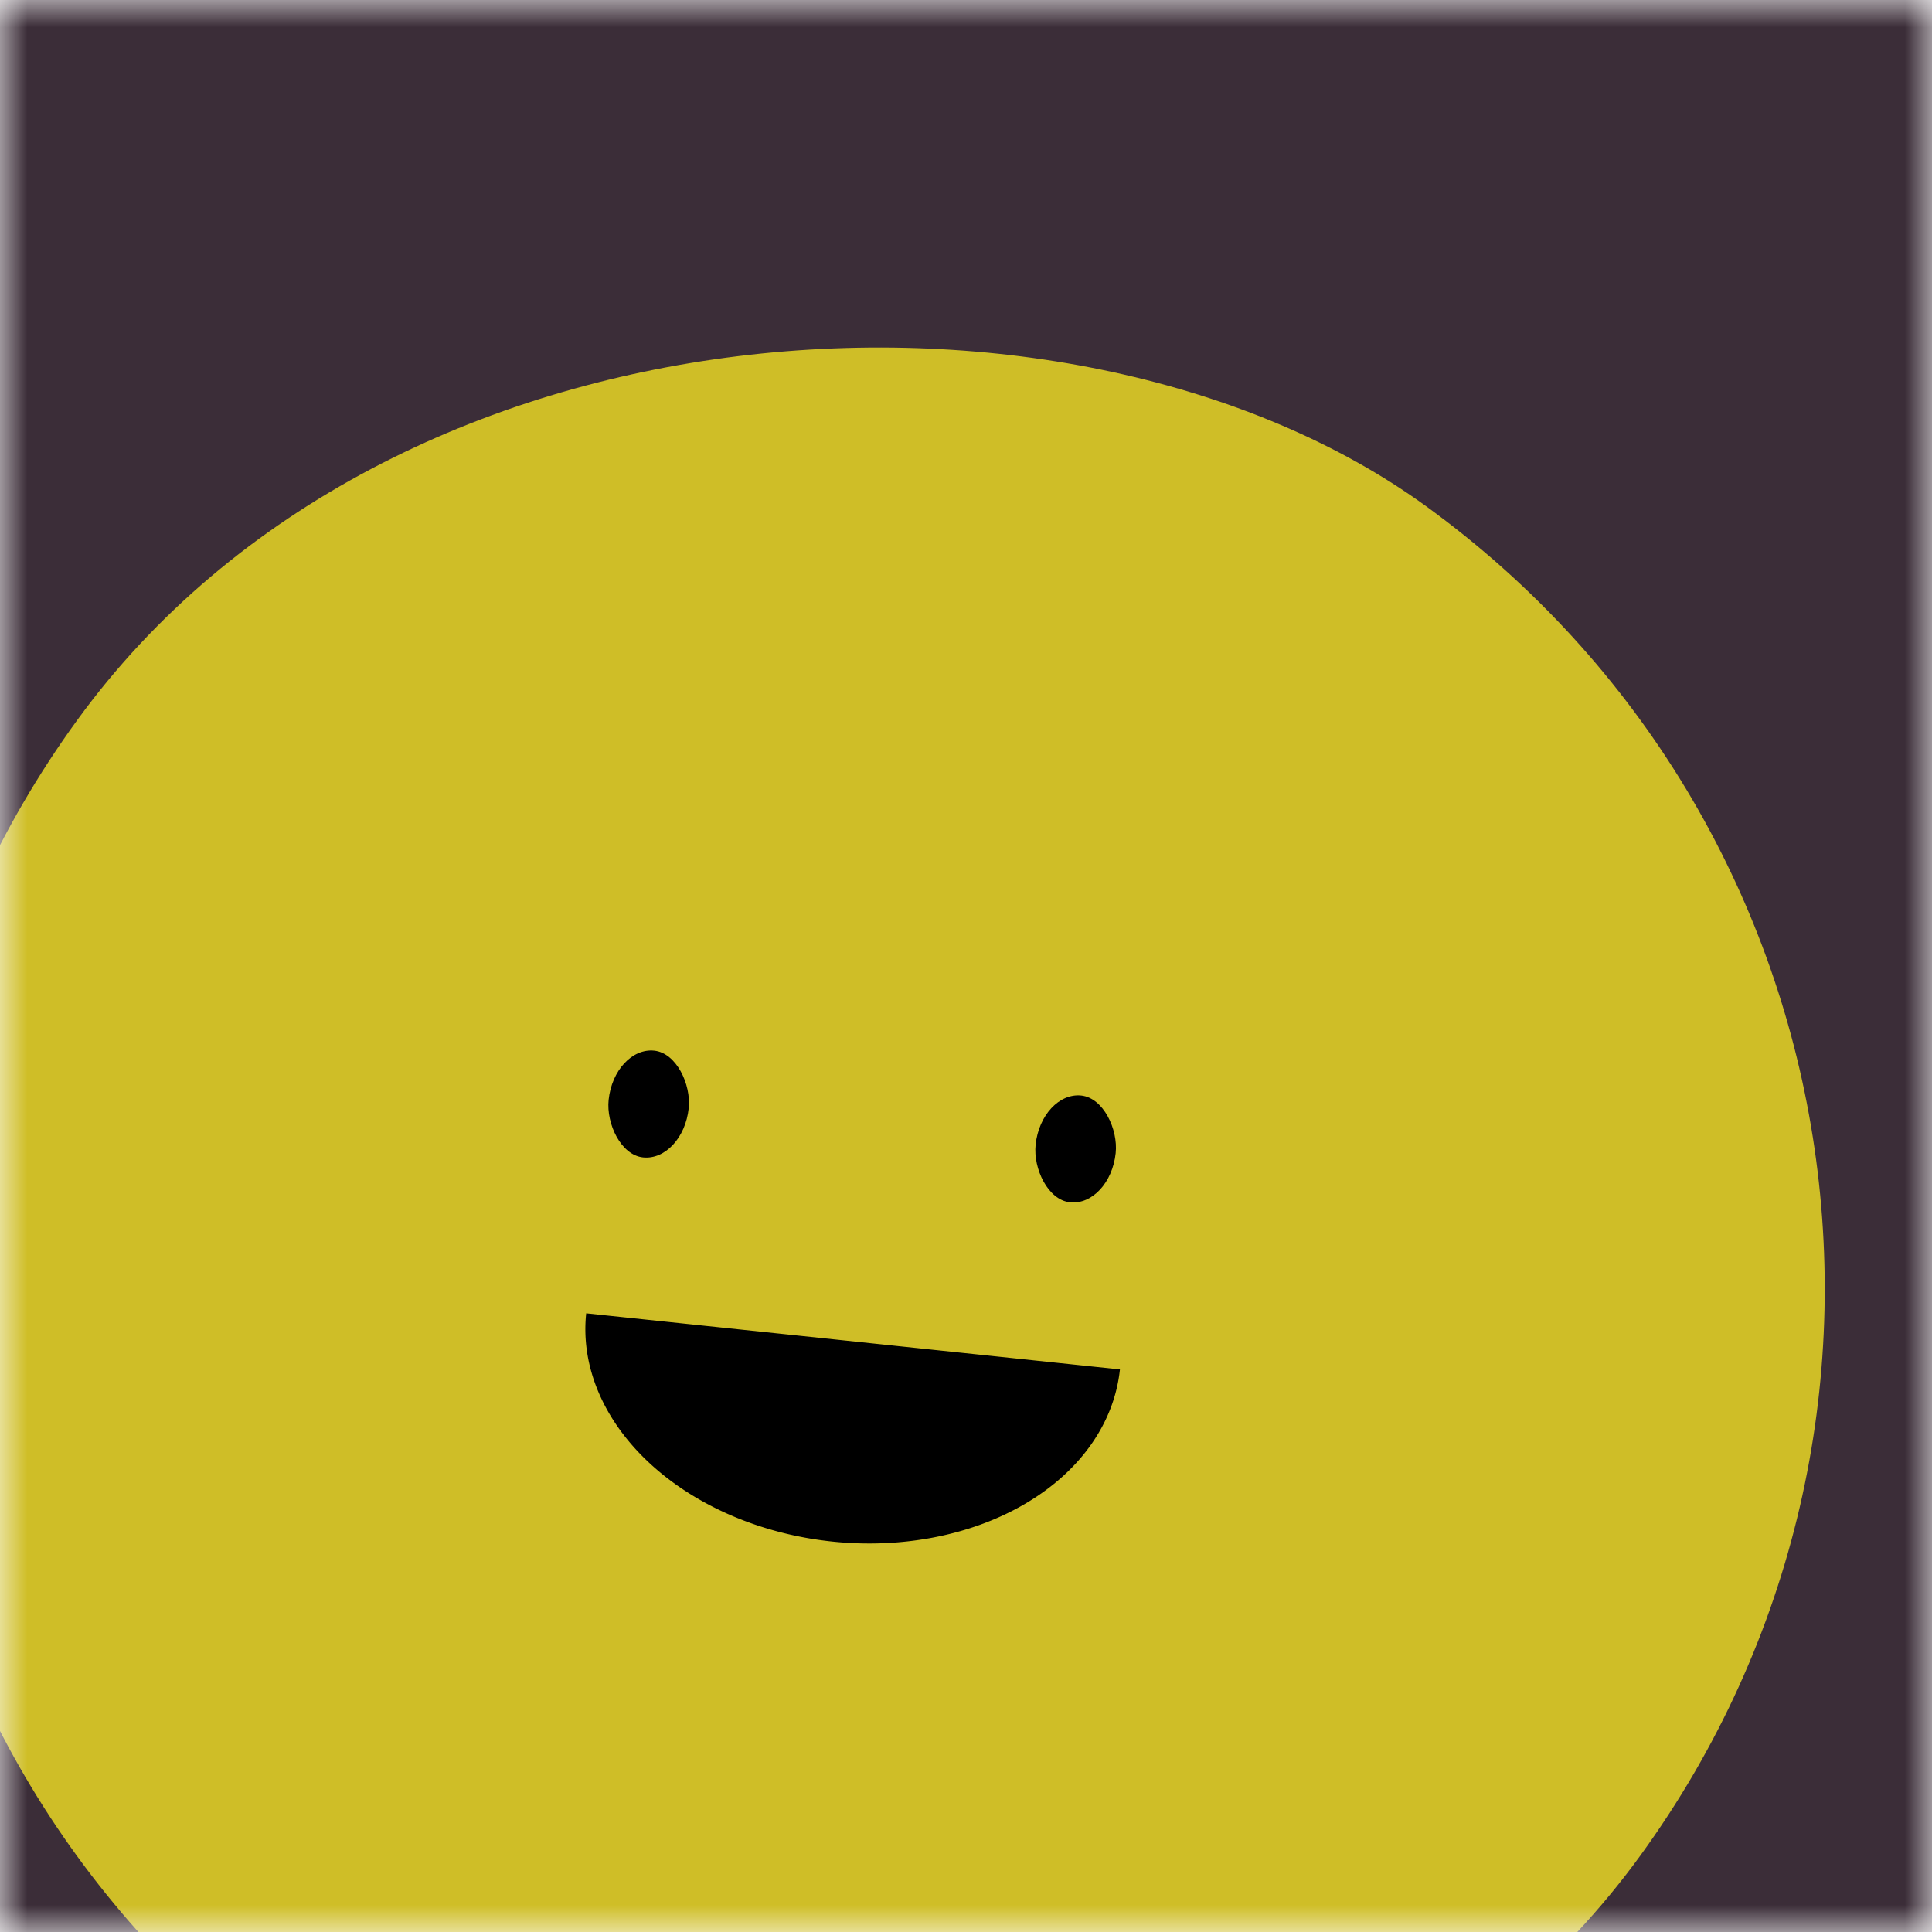 <svg viewBox="0 0 36 36" fill="none" role="img" xmlns="http://www.w3.org/2000/svg" width="128" height="128"><title>Virginia Apgar</title><mask id="mask__beam" maskUnits="userSpaceOnUse" x="0" y="0" width="36" height="36"><rect width="36" height="36" fill="#FFFFFF"></rect></mask><g mask="url(#mask__beam)"><rect width="36" height="36" fill="#3b2d38"></rect><rect x="0" y="0" width="36" height="36" transform="translate(-2 6) rotate(306 18 18) scale(1)" fill="#cfbe27" rx="36"></rect><g transform="translate(-2 6) rotate(6 18 18)"><path d="M13,19 a1,0.75 0 0,0 10,0" fill="#000000"></path><rect x="13" y="14" width="1.5" height="2" rx="1" stroke="none" fill="#000000"></rect><rect x="21" y="14" width="1.5" height="2" rx="1" stroke="none" fill="#000000"></rect></g></g></svg>
